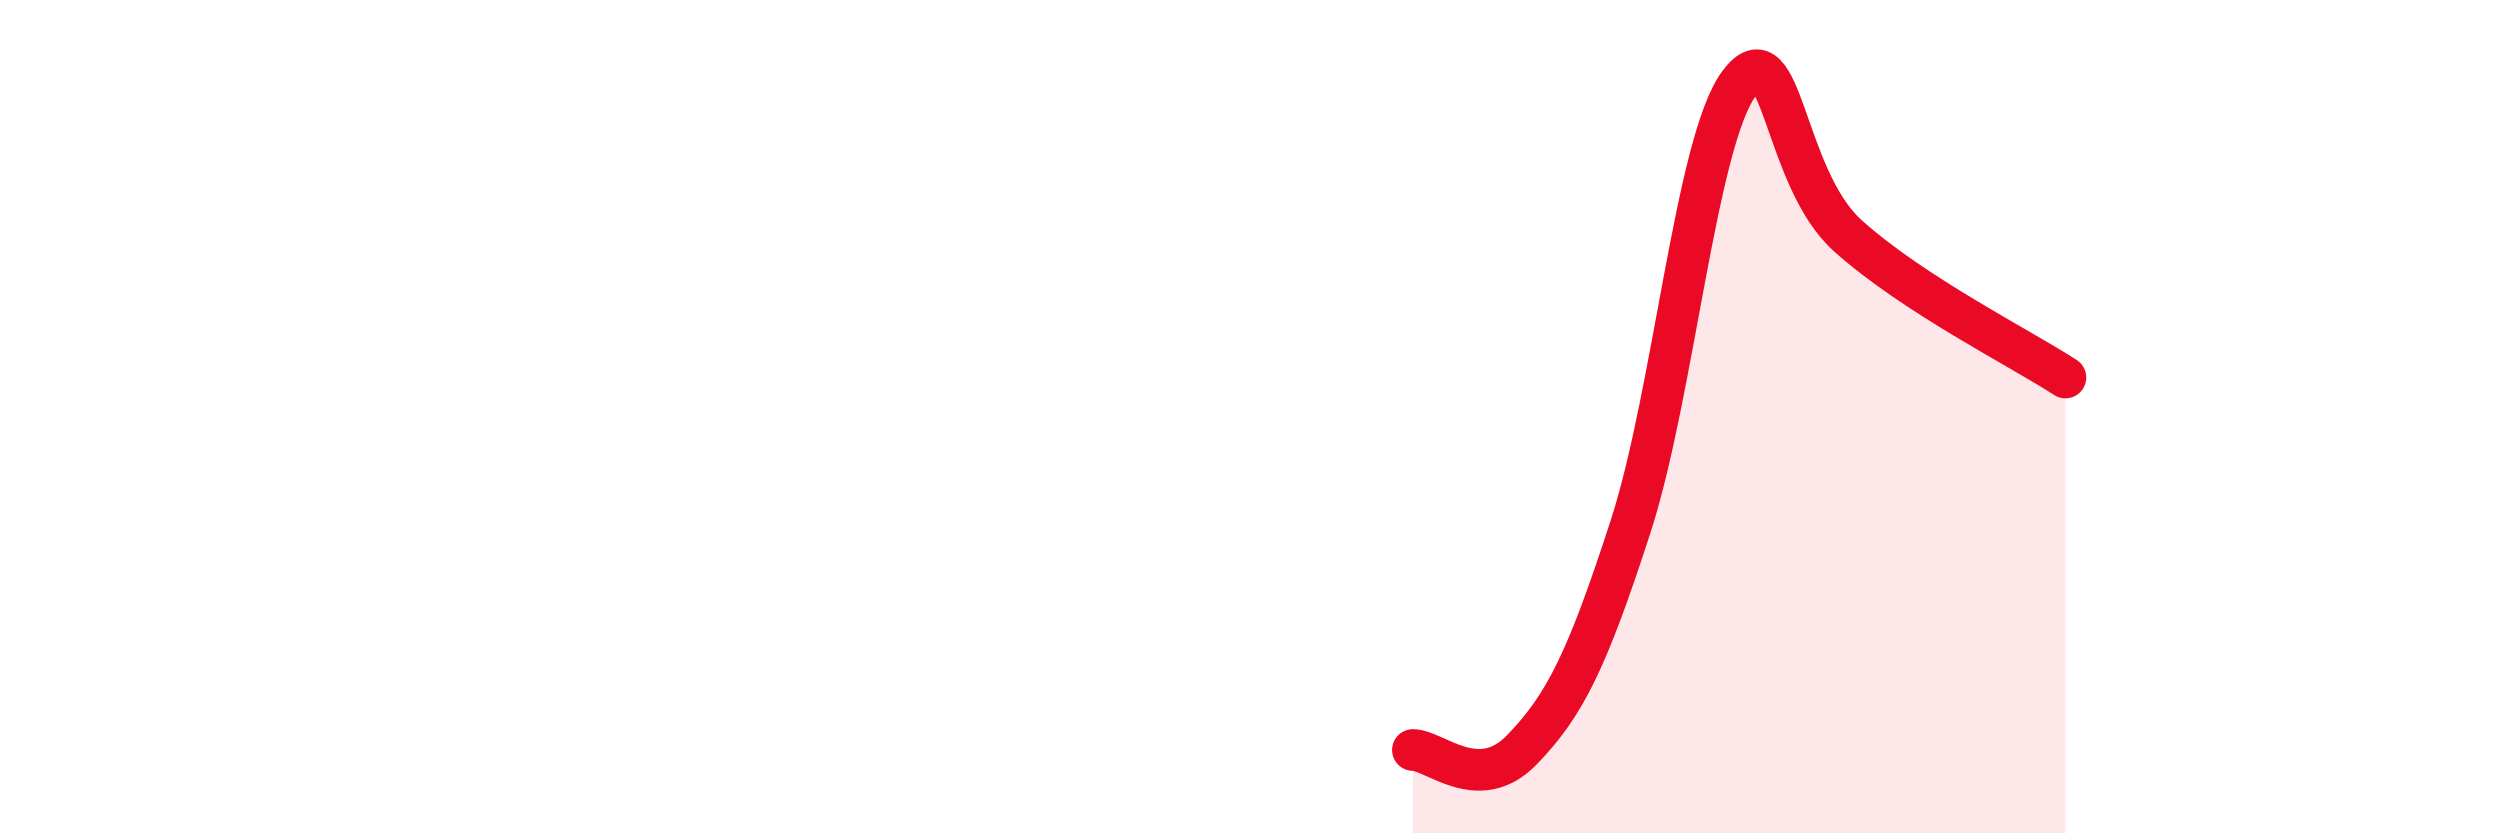 
    <svg width="60" height="20" viewBox="0 0 60 20" xmlns="http://www.w3.org/2000/svg">
      <path
        d="M 33.91,18 C 34.43,18 35.48,19.07 36.52,18 C 37.56,16.93 38.09,15.85 39.13,12.65 C 40.17,9.45 40.7,3.4 41.74,2 C 42.78,0.6 42.78,4.25 44.35,5.66 C 45.92,7.07 48.53,8.38 49.57,9.06L49.57 20L33.91 20Z"
        fill="#EB0A25"
        opacity="0.1"
        stroke-linecap="round"
        stroke-linejoin="round"
      />
      <path
        d="M 33.91,18 C 34.43,18 35.48,19.07 36.52,18 C 37.56,16.93 38.09,15.85 39.13,12.65 C 40.17,9.45 40.7,3.4 41.74,2 C 42.78,0.6 42.78,4.25 44.35,5.66 C 45.92,7.07 48.53,8.38 49.57,9.06"
        stroke="#EB0A25"
        stroke-width="1"
        fill="none"
        stroke-linecap="round"
        stroke-linejoin="round"
      />
    </svg>
  